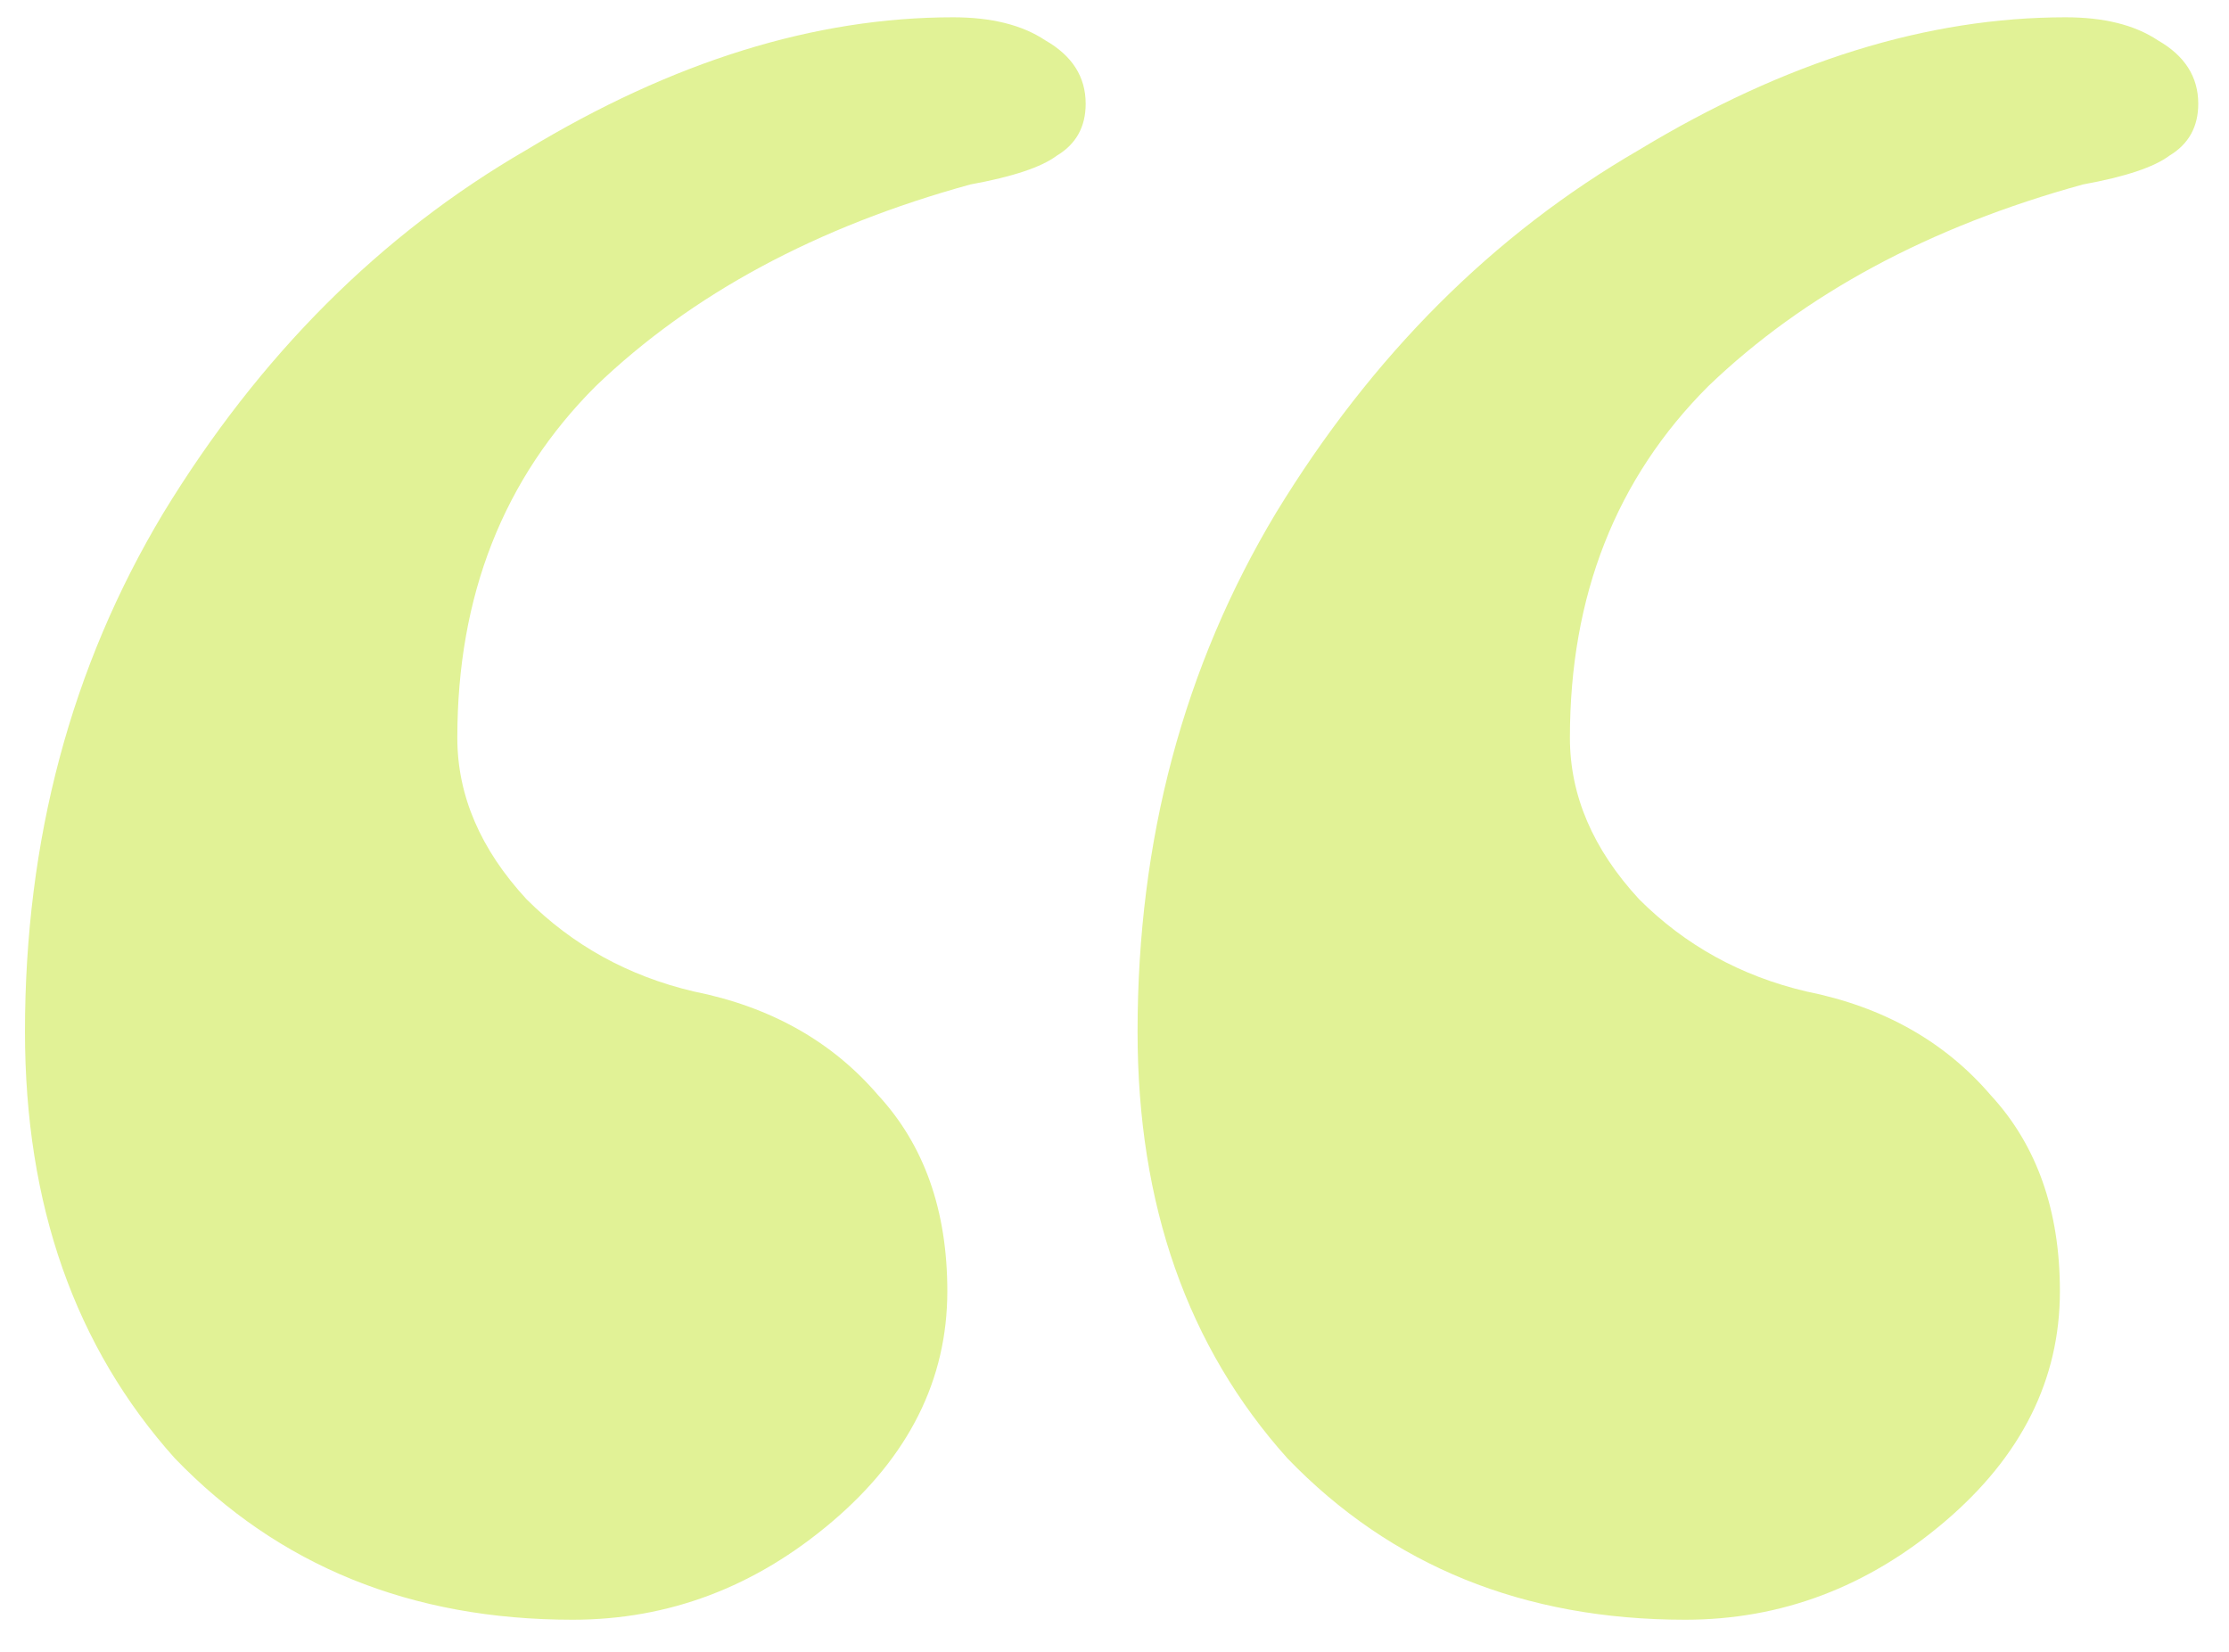 <svg width="58" height="43" viewBox="0 0 58 43" fill="none" xmlns="http://www.w3.org/2000/svg">
<path d="M53.75 0.45C54.75 0.45 55.55 0.65 56.15 1.05C56.85 1.45 57.2 2 57.2 2.7C57.2 3.3 56.95 3.75 56.45 4.05C56.05 4.35 55.3 4.6 54.2 4.8C50.2 5.9 46.95 7.65 44.45 10.05C42.05 12.45 40.85 15.5 40.85 19.2C40.85 20.7 41.45 22.1 42.65 23.4C43.85 24.6 45.3 25.4 47 25.8C49 26.2 50.6 27.1 51.8 28.5C53 29.8 53.6 31.5 53.6 33.6C53.6 35.9 52.6 37.9 50.6 39.6C48.6 41.3 46.35 42.15 43.85 42.15C39.65 42.15 36.2 40.75 33.5 37.95C30.9 35.05 29.6 31.35 29.6 26.85C29.6 21.85 30.8 17.35 33.2 13.35C35.7 9.25 38.85 6.1 42.65 3.9C46.45 1.6 50.15 0.45 53.75 0.45ZM24.8 0.45C25.8 0.45 26.6 0.65 27.2 1.05C27.9 1.45 28.25 2 28.25 2.7C28.25 3.3 28 3.75 27.5 4.05C27.1 4.35 26.35 4.6 25.25 4.8C21.25 5.9 18 7.65 15.5 10.05C13.1 12.45 11.9 15.5 11.9 19.2C11.9 20.7 12.5 22.1 13.7 23.4C14.9 24.6 16.35 25.4 18.05 25.8C20.05 26.2 21.65 27.1 22.85 28.5C24.05 29.8 24.65 31.5 24.65 33.6C24.65 35.9 23.65 37.9 21.65 39.6C19.65 41.3 17.4 42.15 14.9 42.15C10.7 42.15 7.25 40.75 4.55 37.95C1.95 35.05 0.65 31.35 0.65 26.85C0.65 21.85 1.85 17.35 4.25 13.35C6.75 9.25 9.9 6.1 13.7 3.9C17.5 1.6 21.2 0.45 24.8 0.45Z" fill="#E1F296"/>
</svg>
